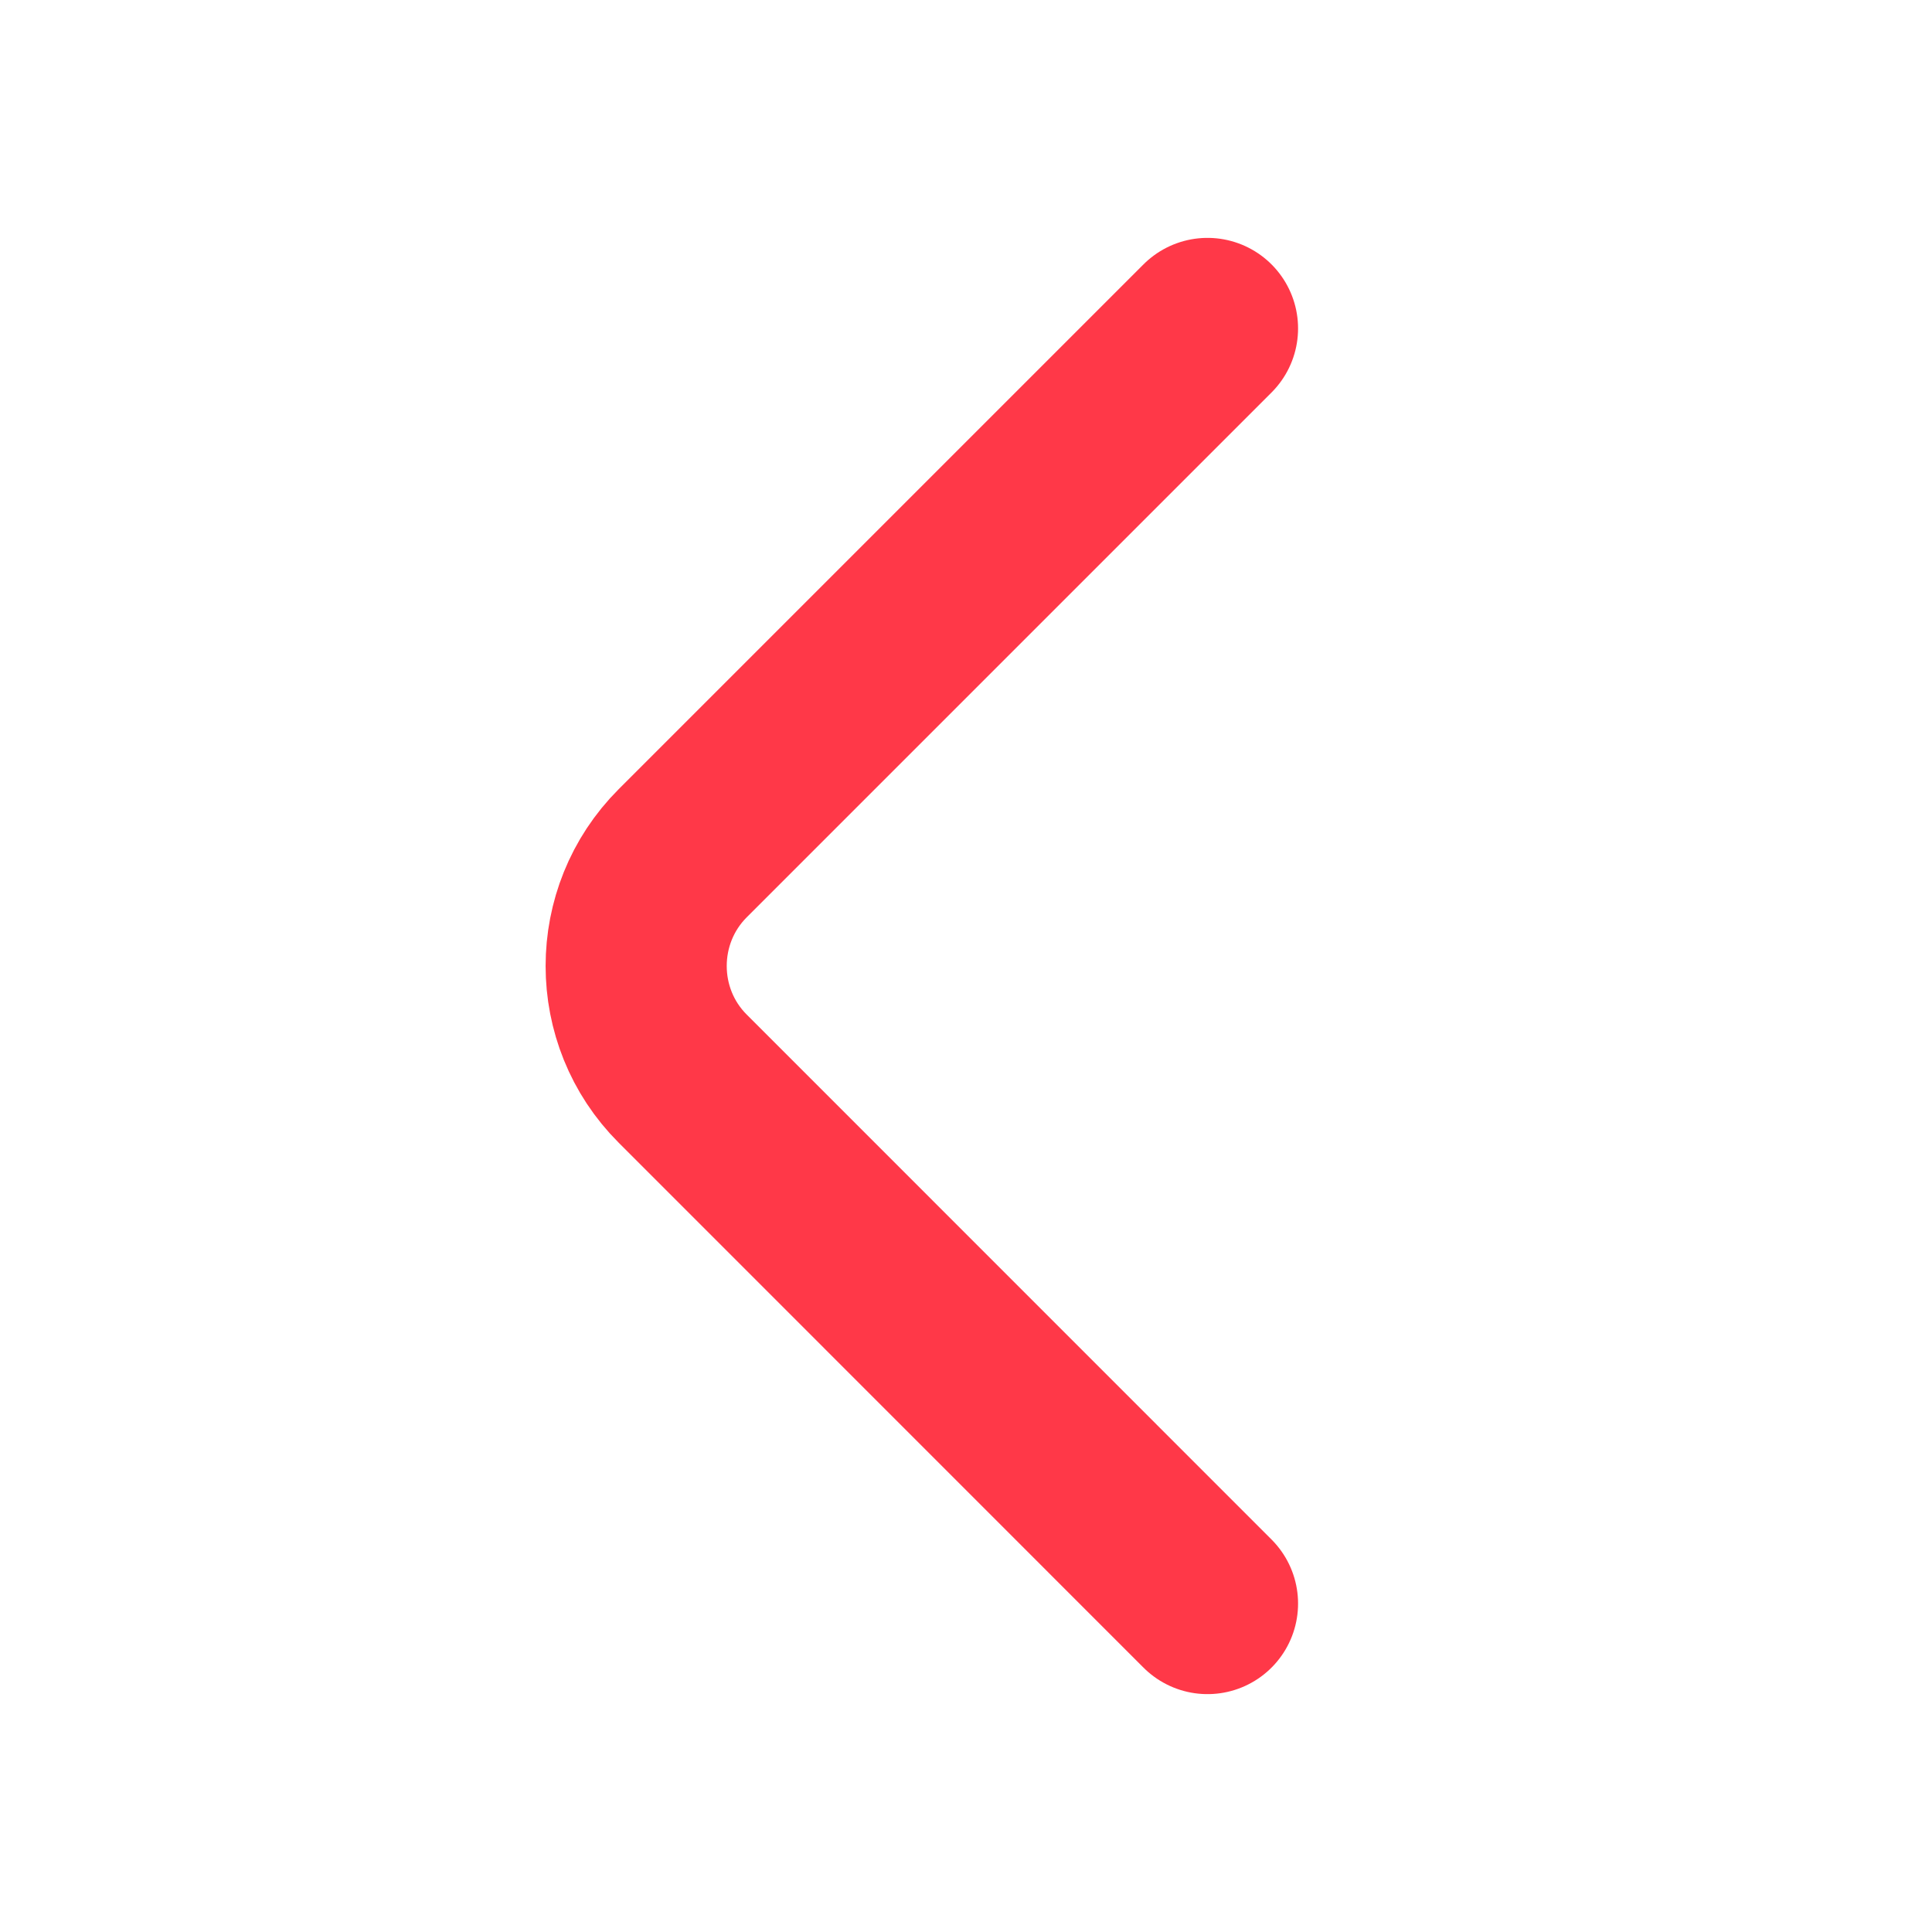 <svg width="16" height="16" viewBox="0 0 16 16" fill="none" xmlns="http://www.w3.org/2000/svg">
<g id="vuesax/linear/arrow-left">
<g id="arrow-left">
<path id="Vector" d="M10 13.28L5.654 8.933C5.14 8.42 5.14 7.58 5.654 7.066L10 2.72" stroke="#FF3848" stroke-width="1.5" stroke-miterlimit="10" stroke-linecap="round" stroke-linejoin="round"/>
</g>
</g>
</svg>
